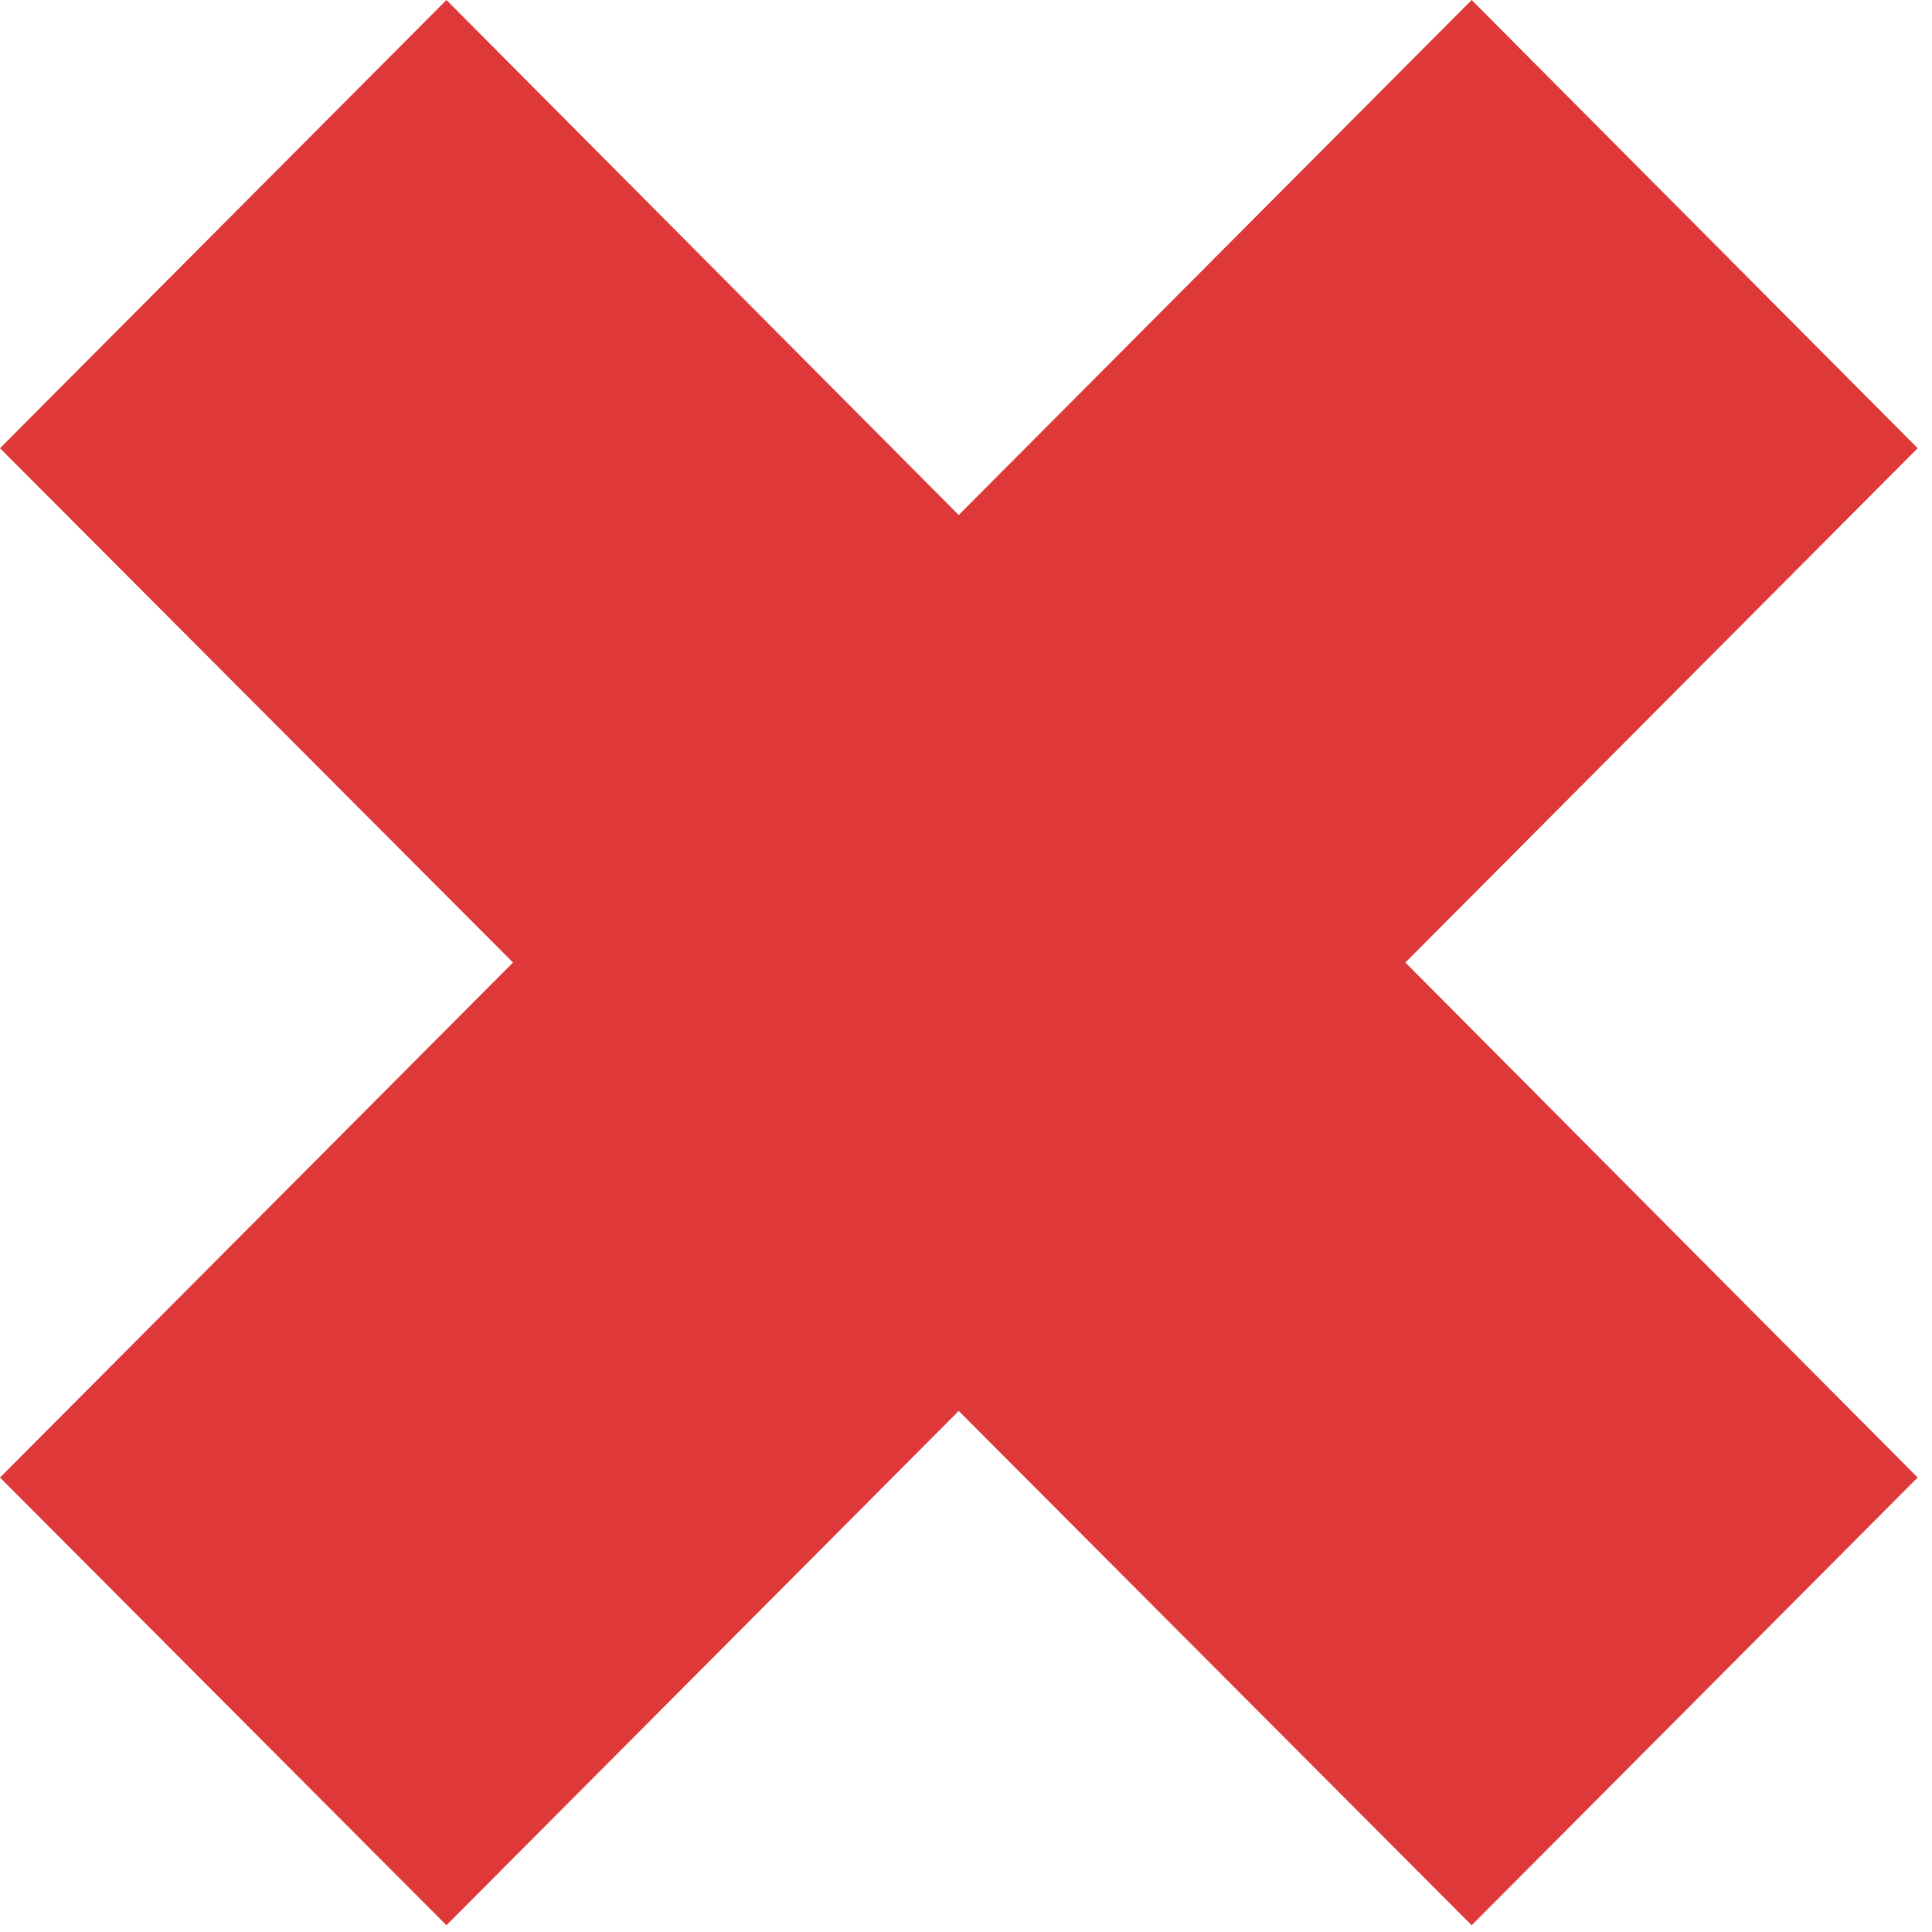 <?xml version="1.0" encoding="UTF-8"?> <svg xmlns="http://www.w3.org/2000/svg" width="26" height="26" viewBox="0 0 26 26" fill="none"> <path d="M18.913 12.953L25.807 19.884L19.805 25.909L12.902 18.988L6.008 25.909L0 19.884L6.904 12.953L0 6.032L6.008 0L12.902 6.931L19.805 0L25.807 6.032L18.913 12.953Z" fill="#DE3838"></path> </svg> 